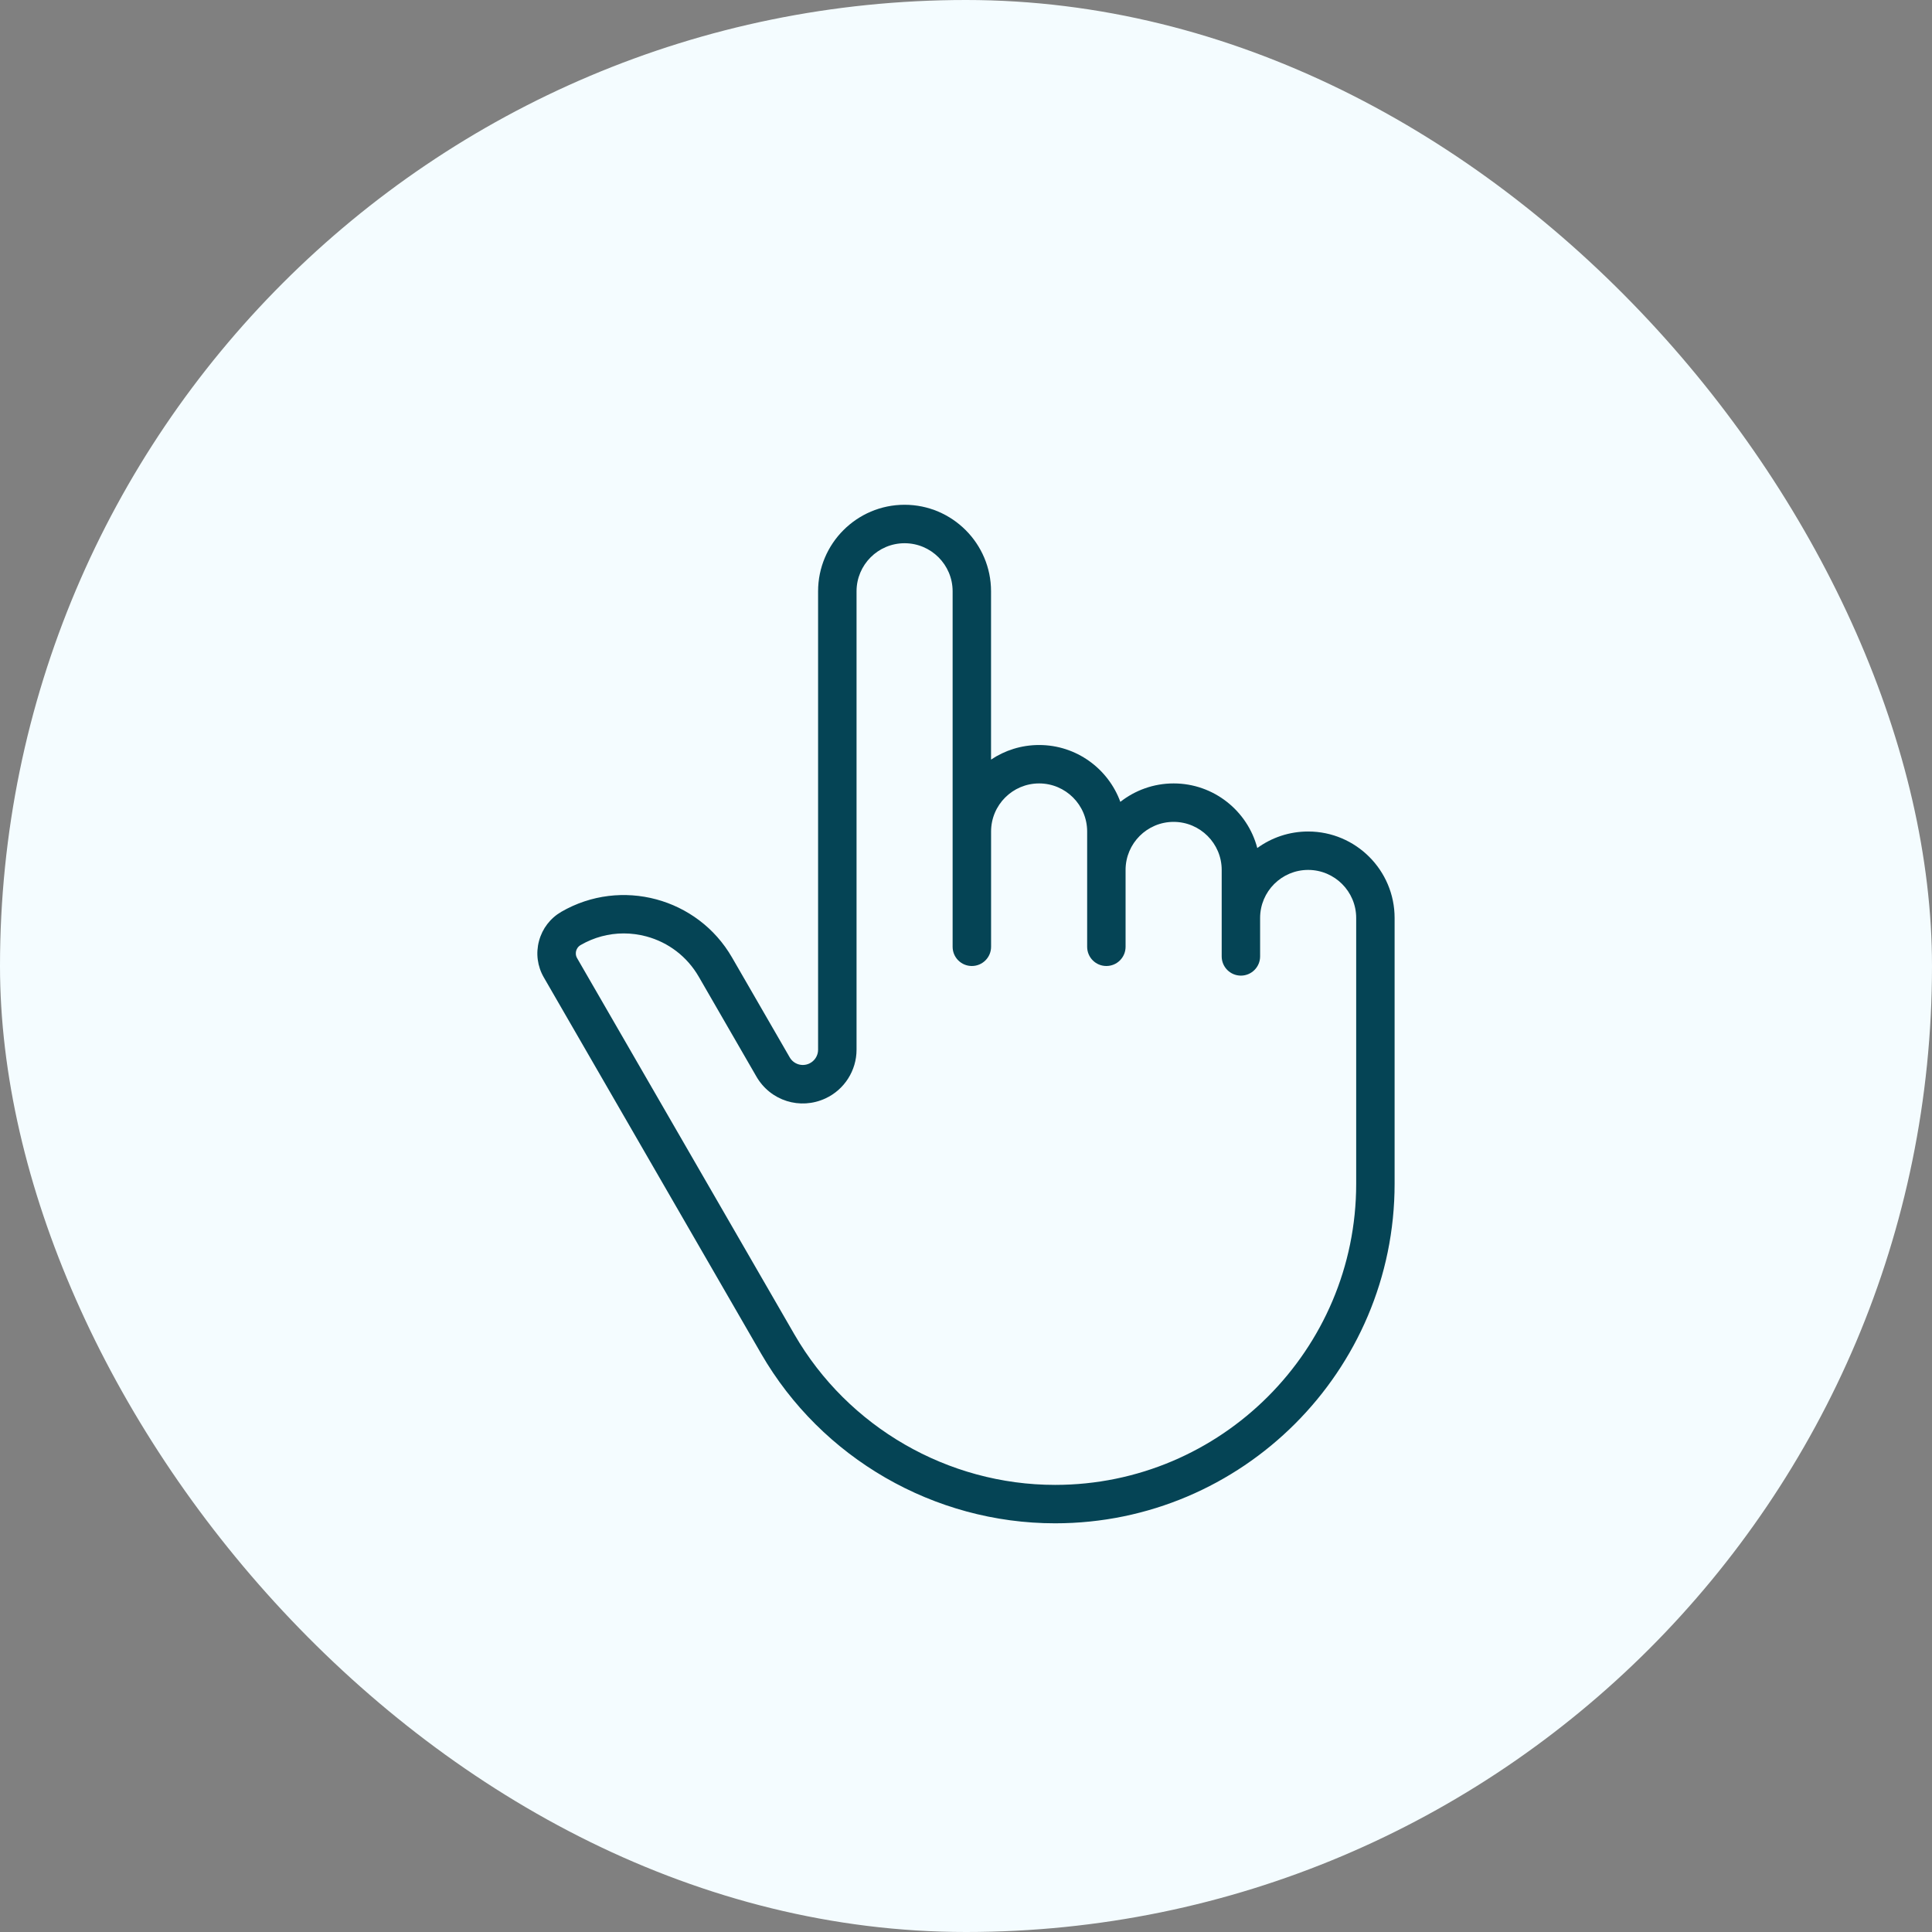 <svg width="52" height="52" viewBox="0 0 52 52" fill="none" xmlns="http://www.w3.org/2000/svg">
<rect x="0" y="0" width="52" height="52" fill="#808080" stroke="none"/>
<rect y="0" width="52" height="52" rx="26" fill="#F4FCFF"/>
<path d="M20.485 36.432C22.112 39.25 25.145 41 28.398 41C33.437 41 37.536 36.901 37.536 31.862V24.707C37.536 23.424 36.492 22.38 35.209 22.38C34.698 22.38 34.225 22.545 33.84 22.825C33.579 21.826 32.668 21.086 31.588 21.086C31.048 21.086 30.55 21.272 30.154 21.582C29.828 20.69 28.971 20.052 27.968 20.052C27.489 20.052 27.044 20.197 26.674 20.445V15.914C26.674 14.631 25.63 13.586 24.347 13.586C23.063 13.586 22.019 14.631 22.019 15.914V28.254C22.019 28.413 21.926 28.558 21.782 28.625C21.589 28.715 21.362 28.644 21.255 28.459L19.703 25.771C18.776 24.165 16.716 23.613 15.11 24.54C14.811 24.713 14.597 24.992 14.508 25.325C14.418 25.659 14.464 26.007 14.637 26.307L20.485 36.432ZM15.507 25.593C15.518 25.554 15.547 25.483 15.628 25.436C15.986 25.229 16.384 25.123 16.788 25.123C16.99 25.123 17.194 25.15 17.394 25.203C17.994 25.364 18.496 25.75 18.807 26.288L20.359 28.976C20.736 29.629 21.536 29.881 22.219 29.563C22.726 29.328 23.054 28.814 23.054 28.254V15.914C23.054 15.201 23.634 14.621 24.347 14.621C25.06 14.621 25.64 15.201 25.64 15.914V25.483C25.64 25.769 25.872 26 26.157 26C26.443 26 26.675 25.769 26.675 25.483V22.38C26.675 21.666 27.255 21.086 27.968 21.086C28.681 21.086 29.261 21.666 29.261 22.38V25.483C29.261 25.769 29.492 26 29.778 26C30.064 26 30.295 25.769 30.295 25.483V23.414C30.295 22.701 30.875 22.121 31.588 22.121C32.301 22.121 32.882 22.701 32.882 23.414V25.742C32.882 26.027 33.113 26.259 33.399 26.259C33.684 26.259 33.916 26.027 33.916 25.742V24.707C33.916 23.994 34.496 23.414 35.209 23.414C35.922 23.414 36.502 23.994 36.502 24.707V31.862C36.502 36.33 32.867 39.966 28.398 39.966C25.513 39.966 22.824 38.413 21.381 35.915L15.533 25.789C15.486 25.709 15.497 25.632 15.507 25.593Z" fill="#054455"/>
</svg>
